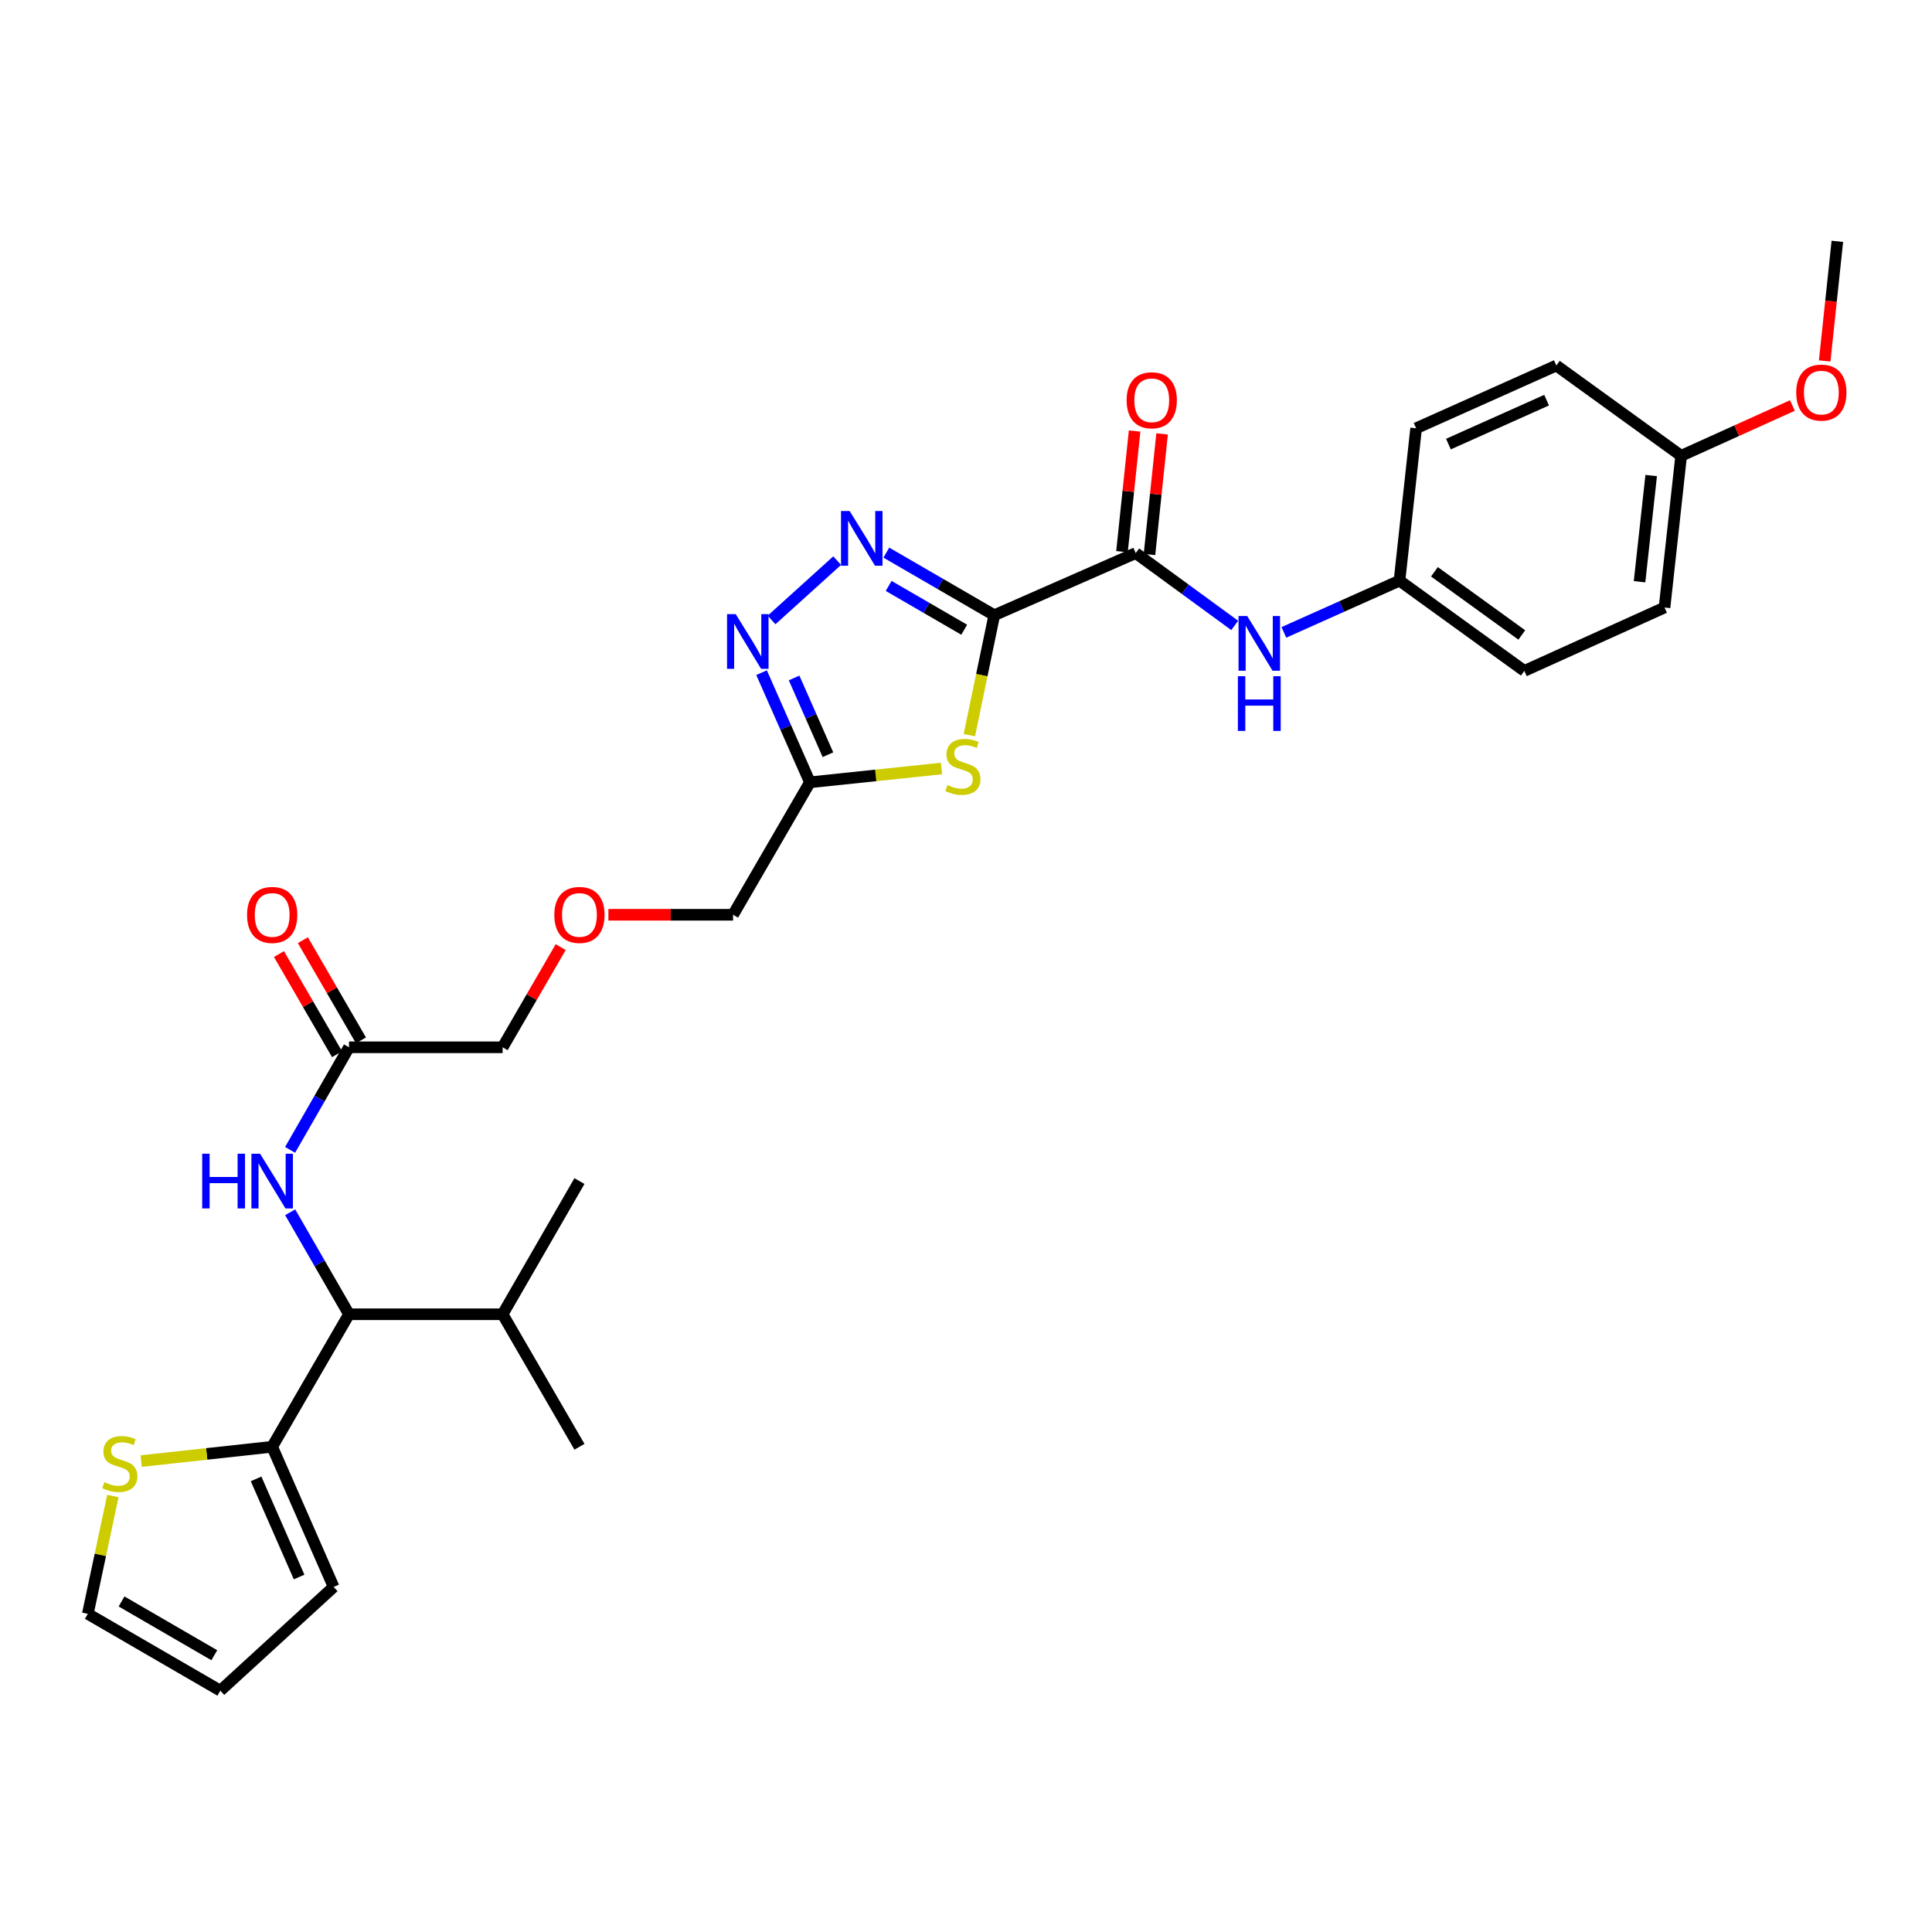 <?xml version='1.0' encoding='iso-8859-1'?>
<svg version='1.1' baseProfile='full'
              xmlns='http://www.w3.org/2000/svg'
                      xmlns:rdkit='http://www.rdkit.org/xml'
                      xmlns:xlink='http://www.w3.org/1999/xlink'
                  xml:space='preserve'
width='1000px' height='1000px' viewBox='0 0 1000 1000'>
<!-- END OF HEADER -->
<rect style='opacity:1.0;fill:#FFFFFF;stroke:none' width='1000' height='1000' x='0' y='0'> </rect>
<path class='bond-0' d='M 514.633,318.438 L 486.701,302.24' style='fill:none;fill-rule:evenodd;stroke:#000000;stroke-width:6px;stroke-linecap:butt;stroke-linejoin:miter;stroke-opacity:1' />
<path class='bond-0' d='M 486.701,302.24 L 458.769,286.043' style='fill:none;fill-rule:evenodd;stroke:#0000FF;stroke-width:6px;stroke-linecap:butt;stroke-linejoin:miter;stroke-opacity:1' />
<path class='bond-0' d='M 499.078,325.952 L 479.525,314.614' style='fill:none;fill-rule:evenodd;stroke:#000000;stroke-width:6px;stroke-linecap:butt;stroke-linejoin:miter;stroke-opacity:1' />
<path class='bond-0' d='M 479.525,314.614 L 459.973,303.276' style='fill:none;fill-rule:evenodd;stroke:#0000FF;stroke-width:6px;stroke-linecap:butt;stroke-linejoin:miter;stroke-opacity:1' />
<path class='bond-1' d='M 514.633,318.438 L 508.186,349.469' style='fill:none;fill-rule:evenodd;stroke:#000000;stroke-width:6px;stroke-linecap:butt;stroke-linejoin:miter;stroke-opacity:1' />
<path class='bond-1' d='M 508.186,349.469 L 501.739,380.5' style='fill:none;fill-rule:evenodd;stroke:#CCCC00;stroke-width:6px;stroke-linecap:butt;stroke-linejoin:miter;stroke-opacity:1' />
<path class='bond-3' d='M 514.633,318.438 L 587.852,286.278' style='fill:none;fill-rule:evenodd;stroke:#000000;stroke-width:6px;stroke-linecap:butt;stroke-linejoin:miter;stroke-opacity:1' />
<path class='bond-2' d='M 433.318,290.178 L 399.359,320.894' style='fill:none;fill-rule:evenodd;stroke:#0000FF;stroke-width:6px;stroke-linecap:butt;stroke-linejoin:miter;stroke-opacity:1' />
<path class='bond-4' d='M 487.32,397.777 L 453.266,401.348' style='fill:none;fill-rule:evenodd;stroke:#CCCC00;stroke-width:6px;stroke-linecap:butt;stroke-linejoin:miter;stroke-opacity:1' />
<path class='bond-4' d='M 453.266,401.348 L 419.211,404.92' style='fill:none;fill-rule:evenodd;stroke:#000000;stroke-width:6px;stroke-linecap:butt;stroke-linejoin:miter;stroke-opacity:1' />
<path class='bond-30' d='M 394.183,348.17 L 406.697,376.545' style='fill:none;fill-rule:evenodd;stroke:#0000FF;stroke-width:6px;stroke-linecap:butt;stroke-linejoin:miter;stroke-opacity:1' />
<path class='bond-30' d='M 406.697,376.545 L 419.211,404.92' style='fill:none;fill-rule:evenodd;stroke:#000000;stroke-width:6px;stroke-linecap:butt;stroke-linejoin:miter;stroke-opacity:1' />
<path class='bond-30' d='M 411.025,350.911 L 419.785,370.773' style='fill:none;fill-rule:evenodd;stroke:#0000FF;stroke-width:6px;stroke-linecap:butt;stroke-linejoin:miter;stroke-opacity:1' />
<path class='bond-30' d='M 419.785,370.773 L 428.544,390.636' style='fill:none;fill-rule:evenodd;stroke:#000000;stroke-width:6px;stroke-linecap:butt;stroke-linejoin:miter;stroke-opacity:1' />
<path class='bond-8' d='M 587.852,286.278 L 613.469,304.998' style='fill:none;fill-rule:evenodd;stroke:#000000;stroke-width:6px;stroke-linecap:butt;stroke-linejoin:miter;stroke-opacity:1' />
<path class='bond-8' d='M 613.469,304.998 L 639.086,323.717' style='fill:none;fill-rule:evenodd;stroke:#0000FF;stroke-width:6px;stroke-linecap:butt;stroke-linejoin:miter;stroke-opacity:1' />
<path class='bond-11' d='M 594.965,287.023 L 598.233,255.809' style='fill:none;fill-rule:evenodd;stroke:#000000;stroke-width:6px;stroke-linecap:butt;stroke-linejoin:miter;stroke-opacity:1' />
<path class='bond-11' d='M 598.233,255.809 L 601.5,224.594' style='fill:none;fill-rule:evenodd;stroke:#FF0000;stroke-width:6px;stroke-linecap:butt;stroke-linejoin:miter;stroke-opacity:1' />
<path class='bond-11' d='M 580.739,285.534 L 584.007,254.319' style='fill:none;fill-rule:evenodd;stroke:#000000;stroke-width:6px;stroke-linecap:butt;stroke-linejoin:miter;stroke-opacity:1' />
<path class='bond-11' d='M 584.007,254.319 L 587.274,223.105' style='fill:none;fill-rule:evenodd;stroke:#FF0000;stroke-width:6px;stroke-linecap:butt;stroke-linejoin:miter;stroke-opacity:1' />
<path class='bond-20' d='M 419.211,404.92 L 379.431,473.482' style='fill:none;fill-rule:evenodd;stroke:#000000;stroke-width:6px;stroke-linecap:butt;stroke-linejoin:miter;stroke-opacity:1' />
<path class='bond-5' d='M 140.876,748.845 L 180.641,680.259' style='fill:none;fill-rule:evenodd;stroke:#000000;stroke-width:6px;stroke-linecap:butt;stroke-linejoin:miter;stroke-opacity:1' />
<path class='bond-9' d='M 140.876,748.845 L 106.977,752.548' style='fill:none;fill-rule:evenodd;stroke:#000000;stroke-width:6px;stroke-linecap:butt;stroke-linejoin:miter;stroke-opacity:1' />
<path class='bond-9' d='M 106.977,752.548 L 73.078,756.251' style='fill:none;fill-rule:evenodd;stroke:#CCCC00;stroke-width:6px;stroke-linecap:butt;stroke-linejoin:miter;stroke-opacity:1' />
<path class='bond-12' d='M 140.876,748.845 L 172.686,821.397' style='fill:none;fill-rule:evenodd;stroke:#000000;stroke-width:6px;stroke-linecap:butt;stroke-linejoin:miter;stroke-opacity:1' />
<path class='bond-12' d='M 132.548,765.472 L 154.815,816.258' style='fill:none;fill-rule:evenodd;stroke:#000000;stroke-width:6px;stroke-linecap:butt;stroke-linejoin:miter;stroke-opacity:1' />
<path class='bond-6' d='M 180.641,680.259 L 165.416,653.866' style='fill:none;fill-rule:evenodd;stroke:#000000;stroke-width:6px;stroke-linecap:butt;stroke-linejoin:miter;stroke-opacity:1' />
<path class='bond-6' d='M 165.416,653.866 L 150.192,627.472' style='fill:none;fill-rule:evenodd;stroke:#0000FF;stroke-width:6px;stroke-linecap:butt;stroke-linejoin:miter;stroke-opacity:1' />
<path class='bond-17' d='M 180.641,680.259 L 260.154,680.259' style='fill:none;fill-rule:evenodd;stroke:#000000;stroke-width:6px;stroke-linecap:butt;stroke-linejoin:miter;stroke-opacity:1' />
<path class='bond-7' d='M 150.154,595.167 L 165.397,568.622' style='fill:none;fill-rule:evenodd;stroke:#0000FF;stroke-width:6px;stroke-linecap:butt;stroke-linejoin:miter;stroke-opacity:1' />
<path class='bond-7' d='M 165.397,568.622 L 180.641,542.077' style='fill:none;fill-rule:evenodd;stroke:#000000;stroke-width:6px;stroke-linecap:butt;stroke-linejoin:miter;stroke-opacity:1' />
<path class='bond-16' d='M 664.533,327.318 L 694.457,313.93' style='fill:none;fill-rule:evenodd;stroke:#0000FF;stroke-width:6px;stroke-linecap:butt;stroke-linejoin:miter;stroke-opacity:1' />
<path class='bond-16' d='M 694.457,313.93 L 724.381,300.542' style='fill:none;fill-rule:evenodd;stroke:#000000;stroke-width:6px;stroke-linecap:butt;stroke-linejoin:miter;stroke-opacity:1' />
<path class='bond-13' d='M 58.427,774.329 L 51.941,804.824' style='fill:none;fill-rule:evenodd;stroke:#CCCC00;stroke-width:6px;stroke-linecap:butt;stroke-linejoin:miter;stroke-opacity:1' />
<path class='bond-13' d='M 51.941,804.824 L 45.455,835.319' style='fill:none;fill-rule:evenodd;stroke:#000000;stroke-width:6px;stroke-linecap:butt;stroke-linejoin:miter;stroke-opacity:1' />
<path class='bond-10' d='M 180.641,542.077 L 260.154,542.077' style='fill:none;fill-rule:evenodd;stroke:#000000;stroke-width:6px;stroke-linecap:butt;stroke-linejoin:miter;stroke-opacity:1' />
<path class='bond-15' d='M 186.828,538.49 L 171.799,512.564' style='fill:none;fill-rule:evenodd;stroke:#000000;stroke-width:6px;stroke-linecap:butt;stroke-linejoin:miter;stroke-opacity:1' />
<path class='bond-15' d='M 171.799,512.564 L 156.769,486.638' style='fill:none;fill-rule:evenodd;stroke:#FF0000;stroke-width:6px;stroke-linecap:butt;stroke-linejoin:miter;stroke-opacity:1' />
<path class='bond-15' d='M 174.453,545.664 L 159.424,519.738' style='fill:none;fill-rule:evenodd;stroke:#000000;stroke-width:6px;stroke-linecap:butt;stroke-linejoin:miter;stroke-opacity:1' />
<path class='bond-15' d='M 159.424,519.738 L 144.394,493.811' style='fill:none;fill-rule:evenodd;stroke:#FF0000;stroke-width:6px;stroke-linecap:butt;stroke-linejoin:miter;stroke-opacity:1' />
<path class='bond-14' d='M 172.686,821.397 L 114.041,875.084' style='fill:none;fill-rule:evenodd;stroke:#000000;stroke-width:6px;stroke-linecap:butt;stroke-linejoin:miter;stroke-opacity:1' />
<path class='bond-32' d='M 45.455,835.319 L 114.041,875.084' style='fill:none;fill-rule:evenodd;stroke:#000000;stroke-width:6px;stroke-linecap:butt;stroke-linejoin:miter;stroke-opacity:1' />
<path class='bond-32' d='M 62.917,828.91 L 110.927,856.745' style='fill:none;fill-rule:evenodd;stroke:#000000;stroke-width:6px;stroke-linecap:butt;stroke-linejoin:miter;stroke-opacity:1' />
<path class='bond-21' d='M 724.381,300.542 L 732.979,221.673' style='fill:none;fill-rule:evenodd;stroke:#000000;stroke-width:6px;stroke-linecap:butt;stroke-linejoin:miter;stroke-opacity:1' />
<path class='bond-22' d='M 724.381,300.542 L 788.987,347.26' style='fill:none;fill-rule:evenodd;stroke:#000000;stroke-width:6px;stroke-linecap:butt;stroke-linejoin:miter;stroke-opacity:1' />
<path class='bond-22' d='M 742.454,295.959 L 787.677,328.662' style='fill:none;fill-rule:evenodd;stroke:#000000;stroke-width:6px;stroke-linecap:butt;stroke-linejoin:miter;stroke-opacity:1' />
<path class='bond-27' d='M 260.154,680.259 L 299.918,748.845' style='fill:none;fill-rule:evenodd;stroke:#000000;stroke-width:6px;stroke-linecap:butt;stroke-linejoin:miter;stroke-opacity:1' />
<path class='bond-28' d='M 260.154,680.259 L 299.918,611.323' style='fill:none;fill-rule:evenodd;stroke:#000000;stroke-width:6px;stroke-linecap:butt;stroke-linejoin:miter;stroke-opacity:1' />
<path class='bond-18' d='M 314.906,473.482 L 347.168,473.482' style='fill:none;fill-rule:evenodd;stroke:#FF0000;stroke-width:6px;stroke-linecap:butt;stroke-linejoin:miter;stroke-opacity:1' />
<path class='bond-18' d='M 347.168,473.482 L 379.431,473.482' style='fill:none;fill-rule:evenodd;stroke:#000000;stroke-width:6px;stroke-linecap:butt;stroke-linejoin:miter;stroke-opacity:1' />
<path class='bond-25' d='M 290.213,490.225 L 275.183,516.151' style='fill:none;fill-rule:evenodd;stroke:#FF0000;stroke-width:6px;stroke-linecap:butt;stroke-linejoin:miter;stroke-opacity:1' />
<path class='bond-25' d='M 275.183,516.151 L 260.154,542.077' style='fill:none;fill-rule:evenodd;stroke:#000000;stroke-width:6px;stroke-linecap:butt;stroke-linejoin:miter;stroke-opacity:1' />
<path class='bond-19' d='M 870.16,235.921 L 861.554,314.449' style='fill:none;fill-rule:evenodd;stroke:#000000;stroke-width:6px;stroke-linecap:butt;stroke-linejoin:miter;stroke-opacity:1' />
<path class='bond-19' d='M 854.651,246.142 L 848.626,301.111' style='fill:none;fill-rule:evenodd;stroke:#000000;stroke-width:6px;stroke-linecap:butt;stroke-linejoin:miter;stroke-opacity:1' />
<path class='bond-26' d='M 870.16,235.921 L 898.949,222.908' style='fill:none;fill-rule:evenodd;stroke:#000000;stroke-width:6px;stroke-linecap:butt;stroke-linejoin:miter;stroke-opacity:1' />
<path class='bond-26' d='M 898.949,222.908 L 927.737,209.894' style='fill:none;fill-rule:evenodd;stroke:#FF0000;stroke-width:6px;stroke-linecap:butt;stroke-linejoin:miter;stroke-opacity:1' />
<path class='bond-31' d='M 870.16,235.921 L 805.555,189.196' style='fill:none;fill-rule:evenodd;stroke:#000000;stroke-width:6px;stroke-linecap:butt;stroke-linejoin:miter;stroke-opacity:1' />
<path class='bond-24' d='M 732.979,221.673 L 805.555,189.196' style='fill:none;fill-rule:evenodd;stroke:#000000;stroke-width:6px;stroke-linecap:butt;stroke-linejoin:miter;stroke-opacity:1' />
<path class='bond-24' d='M 749.708,229.858 L 800.511,207.123' style='fill:none;fill-rule:evenodd;stroke:#000000;stroke-width:6px;stroke-linecap:butt;stroke-linejoin:miter;stroke-opacity:1' />
<path class='bond-23' d='M 788.987,347.26 L 861.554,314.449' style='fill:none;fill-rule:evenodd;stroke:#000000;stroke-width:6px;stroke-linecap:butt;stroke-linejoin:miter;stroke-opacity:1' />
<path class='bond-29' d='M 944.452,186.832 L 947.73,155.874' style='fill:none;fill-rule:evenodd;stroke:#FF0000;stroke-width:6px;stroke-linecap:butt;stroke-linejoin:miter;stroke-opacity:1' />
<path class='bond-29' d='M 947.73,155.874 L 951.008,124.916' style='fill:none;fill-rule:evenodd;stroke:#000000;stroke-width:6px;stroke-linecap:butt;stroke-linejoin:miter;stroke-opacity:1' />
<path  class='atom-1' d='M 439.787 264.506
L 449.067 279.506
Q 449.987 280.986, 451.467 283.666
Q 452.947 286.346, 453.027 286.506
L 453.027 264.506
L 456.787 264.506
L 456.787 292.826
L 452.907 292.826
L 442.947 276.426
Q 441.787 274.506, 440.547 272.306
Q 439.347 270.106, 438.987 269.426
L 438.987 292.826
L 435.307 292.826
L 435.307 264.506
L 439.787 264.506
' fill='#0000FF'/>
<path  class='atom-2' d='M 490.39 406.336
Q 490.71 406.456, 492.03 407.016
Q 493.35 407.576, 494.79 407.936
Q 496.27 408.256, 497.71 408.256
Q 500.39 408.256, 501.95 406.976
Q 503.51 405.656, 503.51 403.376
Q 503.51 401.816, 502.71 400.856
Q 501.95 399.896, 500.75 399.376
Q 499.55 398.856, 497.55 398.256
Q 495.03 397.496, 493.51 396.776
Q 492.03 396.056, 490.95 394.536
Q 489.91 393.016, 489.91 390.456
Q 489.91 386.896, 492.31 384.696
Q 494.75 382.496, 499.55 382.496
Q 502.83 382.496, 506.55 384.056
L 505.63 387.136
Q 502.23 385.736, 499.67 385.736
Q 496.91 385.736, 495.39 386.896
Q 493.87 388.016, 493.91 389.976
Q 493.91 391.496, 494.67 392.416
Q 495.47 393.336, 496.59 393.856
Q 497.75 394.376, 499.67 394.976
Q 502.23 395.776, 503.75 396.576
Q 505.27 397.376, 506.35 399.016
Q 507.47 400.616, 507.47 403.376
Q 507.47 407.296, 504.83 409.416
Q 502.23 411.496, 497.87 411.496
Q 495.35 411.496, 493.43 410.936
Q 491.55 410.416, 489.31 409.496
L 490.39 406.336
' fill='#CCCC00'/>
<path  class='atom-3' d='M 380.8 317.859
L 390.08 332.859
Q 391 334.339, 392.48 337.019
Q 393.96 339.699, 394.04 339.859
L 394.04 317.859
L 397.8 317.859
L 397.8 346.179
L 393.92 346.179
L 383.96 329.779
Q 382.8 327.859, 381.56 325.659
Q 380.36 323.459, 380 322.779
L 380 346.179
L 376.32 346.179
L 376.32 317.859
L 380.8 317.859
' fill='#0000FF'/>
<path  class='atom-8' d='M 104.656 597.163
L 108.496 597.163
L 108.496 609.203
L 122.976 609.203
L 122.976 597.163
L 126.816 597.163
L 126.816 625.483
L 122.976 625.483
L 122.976 612.403
L 108.496 612.403
L 108.496 625.483
L 104.656 625.483
L 104.656 597.163
' fill='#0000FF'/>
<path  class='atom-8' d='M 134.616 597.163
L 143.896 612.163
Q 144.816 613.643, 146.296 616.323
Q 147.776 619.003, 147.856 619.163
L 147.856 597.163
L 151.616 597.163
L 151.616 625.483
L 147.736 625.483
L 137.776 609.083
Q 136.616 607.163, 135.376 604.963
Q 134.176 602.763, 133.816 602.083
L 133.816 625.483
L 130.136 625.483
L 130.136 597.163
L 134.616 597.163
' fill='#0000FF'/>
<path  class='atom-9' d='M 645.546 318.852
L 654.826 333.852
Q 655.746 335.332, 657.226 338.012
Q 658.706 340.692, 658.786 340.852
L 658.786 318.852
L 662.546 318.852
L 662.546 347.172
L 658.666 347.172
L 648.706 330.772
Q 647.546 328.852, 646.306 326.652
Q 645.106 324.452, 644.746 323.772
L 644.746 347.172
L 641.066 347.172
L 641.066 318.852
L 645.546 318.852
' fill='#0000FF'/>
<path  class='atom-9' d='M 640.726 350.004
L 644.566 350.004
L 644.566 362.044
L 659.046 362.044
L 659.046 350.004
L 662.886 350.004
L 662.886 378.324
L 659.046 378.324
L 659.046 365.244
L 644.566 365.244
L 644.566 378.324
L 640.726 378.324
L 640.726 350.004
' fill='#0000FF'/>
<path  class='atom-10' d='M 54.015 767.179
Q 54.335 767.299, 55.655 767.859
Q 56.975 768.419, 58.415 768.779
Q 59.895 769.099, 61.335 769.099
Q 64.015 769.099, 65.575 767.819
Q 67.135 766.499, 67.135 764.219
Q 67.135 762.659, 66.335 761.699
Q 65.575 760.739, 64.375 760.219
Q 63.175 759.699, 61.175 759.099
Q 58.655 758.339, 57.135 757.619
Q 55.655 756.899, 54.575 755.379
Q 53.535 753.859, 53.535 751.299
Q 53.535 747.739, 55.935 745.539
Q 58.375 743.339, 63.175 743.339
Q 66.455 743.339, 70.175 744.899
L 69.255 747.979
Q 65.855 746.579, 63.295 746.579
Q 60.535 746.579, 59.015 747.739
Q 57.495 748.859, 57.535 750.819
Q 57.535 752.339, 58.295 753.259
Q 59.095 754.179, 60.215 754.699
Q 61.375 755.219, 63.295 755.819
Q 65.855 756.619, 67.375 757.419
Q 68.895 758.219, 69.975 759.859
Q 71.095 761.459, 71.095 764.219
Q 71.095 768.139, 68.455 770.259
Q 65.855 772.339, 61.495 772.339
Q 58.975 772.339, 57.055 771.779
Q 55.175 771.259, 52.935 770.339
L 54.015 767.179
' fill='#CCCC00'/>
<path  class='atom-12' d='M 583.14 207.179
Q 583.14 200.379, 586.5 196.579
Q 589.86 192.779, 596.14 192.779
Q 602.42 192.779, 605.78 196.579
Q 609.14 200.379, 609.14 207.179
Q 609.14 214.059, 605.74 217.979
Q 602.34 221.859, 596.14 221.859
Q 589.9 221.859, 586.5 217.979
Q 583.14 214.099, 583.14 207.179
M 596.14 218.659
Q 600.46 218.659, 602.78 215.779
Q 605.14 212.859, 605.14 207.179
Q 605.14 201.619, 602.78 198.819
Q 600.46 195.979, 596.14 195.979
Q 591.82 195.979, 589.46 198.779
Q 587.14 201.579, 587.14 207.179
Q 587.14 212.899, 589.46 215.779
Q 591.82 218.659, 596.14 218.659
' fill='#FF0000'/>
<path  class='atom-16' d='M 127.876 473.562
Q 127.876 466.762, 131.236 462.962
Q 134.596 459.162, 140.876 459.162
Q 147.156 459.162, 150.516 462.962
Q 153.876 466.762, 153.876 473.562
Q 153.876 480.442, 150.476 484.362
Q 147.076 488.242, 140.876 488.242
Q 134.636 488.242, 131.236 484.362
Q 127.876 480.482, 127.876 473.562
M 140.876 485.042
Q 145.196 485.042, 147.516 482.162
Q 149.876 479.242, 149.876 473.562
Q 149.876 468.002, 147.516 465.202
Q 145.196 462.362, 140.876 462.362
Q 136.556 462.362, 134.196 465.162
Q 131.876 467.962, 131.876 473.562
Q 131.876 479.282, 134.196 482.162
Q 136.556 485.042, 140.876 485.042
' fill='#FF0000'/>
<path  class='atom-19' d='M 286.918 473.562
Q 286.918 466.762, 290.278 462.962
Q 293.638 459.162, 299.918 459.162
Q 306.198 459.162, 309.558 462.962
Q 312.918 466.762, 312.918 473.562
Q 312.918 480.442, 309.518 484.362
Q 306.118 488.242, 299.918 488.242
Q 293.678 488.242, 290.278 484.362
Q 286.918 480.482, 286.918 473.562
M 299.918 485.042
Q 304.238 485.042, 306.558 482.162
Q 308.918 479.242, 308.918 473.562
Q 308.918 468.002, 306.558 465.202
Q 304.238 462.362, 299.918 462.362
Q 295.598 462.362, 293.238 465.162
Q 290.918 467.962, 290.918 473.562
Q 290.918 479.282, 293.238 482.162
Q 295.598 485.042, 299.918 485.042
' fill='#FF0000'/>
<path  class='atom-27' d='M 929.728 203.198
Q 929.728 196.398, 933.088 192.598
Q 936.448 188.798, 942.728 188.798
Q 949.008 188.798, 952.368 192.598
Q 955.728 196.398, 955.728 203.198
Q 955.728 210.078, 952.328 213.998
Q 948.928 217.878, 942.728 217.878
Q 936.488 217.878, 933.088 213.998
Q 929.728 210.118, 929.728 203.198
M 942.728 214.678
Q 947.048 214.678, 949.368 211.798
Q 951.728 208.878, 951.728 203.198
Q 951.728 197.638, 949.368 194.838
Q 947.048 191.998, 942.728 191.998
Q 938.408 191.998, 936.048 194.798
Q 933.728 197.598, 933.728 203.198
Q 933.728 208.918, 936.048 211.798
Q 938.408 214.678, 942.728 214.678
' fill='#FF0000'/>
</svg>
